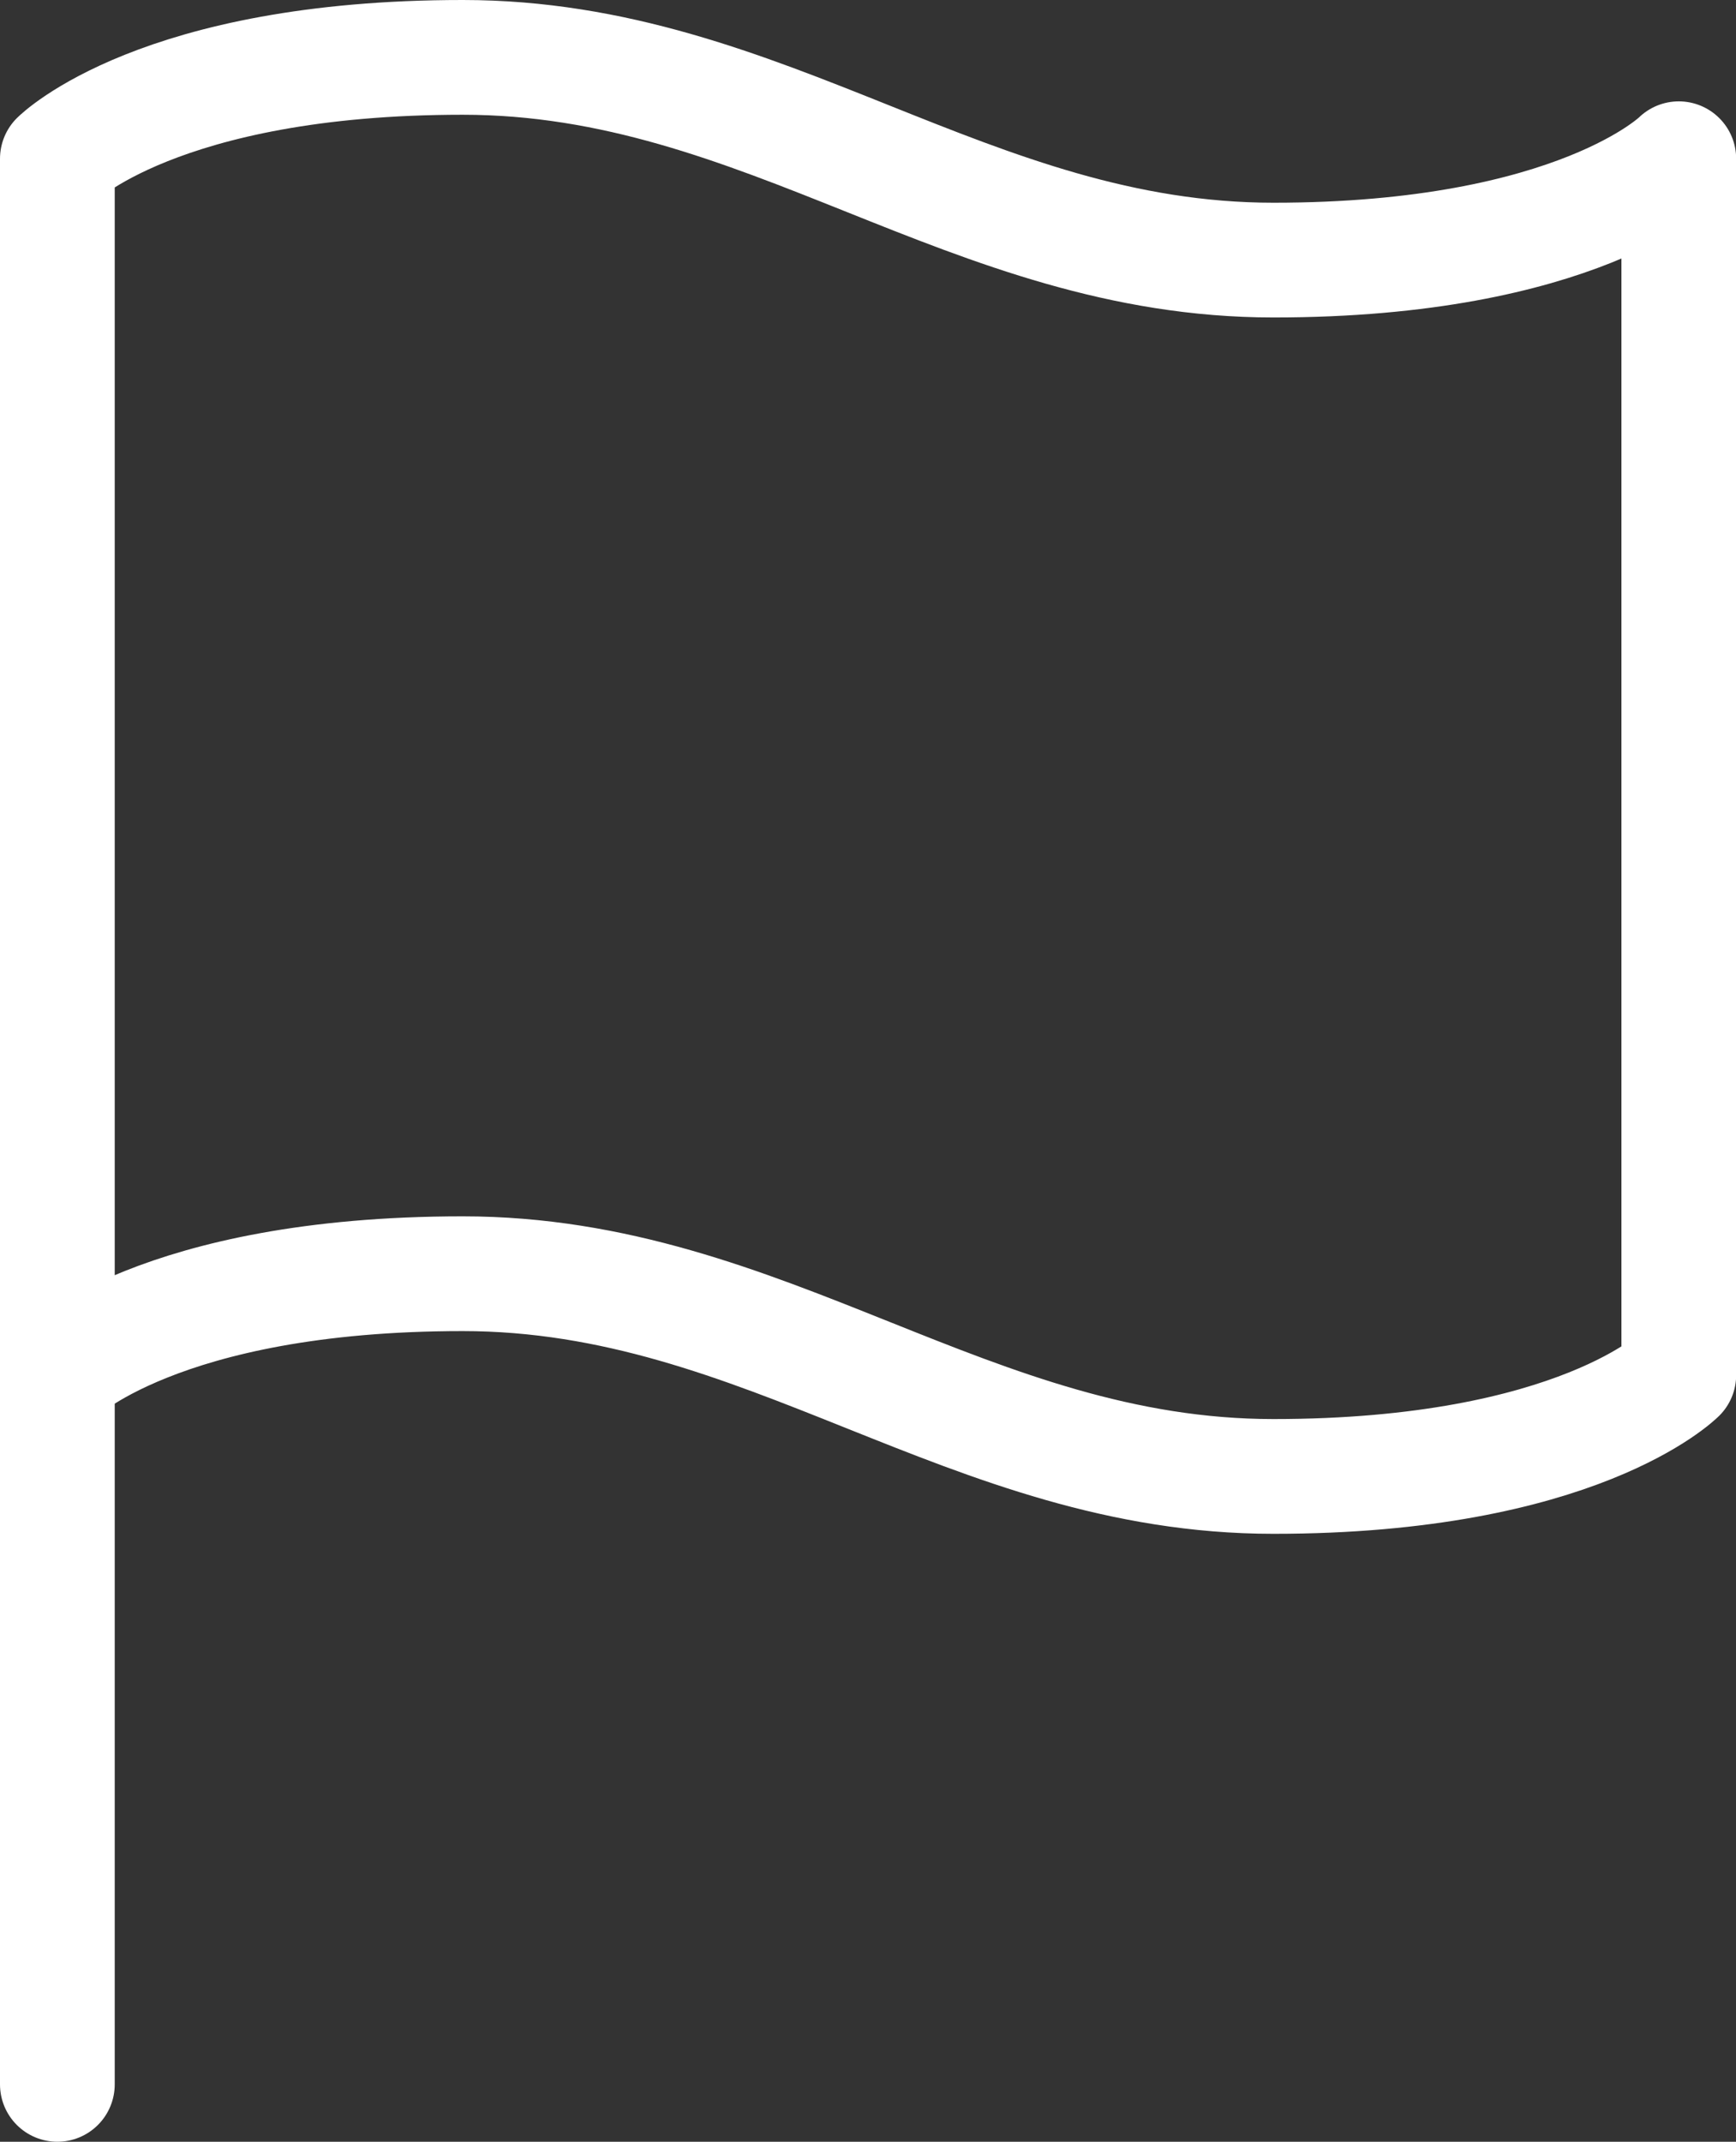 <svg xmlns="http://www.w3.org/2000/svg" width="45.396" height="55.994" viewBox="0 0 45.396 55.994">
  <rect x="0" y="0" width="45.396" height="55.994" fill="#333333" stroke="none"/>
  <g id="Icon_feather-flag" data-name="Icon feather-flag" transform="translate(-4.5 -1.5)">
    <path id="Path_4707" data-name="Path 4707" d="M6,37.446S8.65,34.8,16.6,34.8s13.249,5.3,21.2,5.3,10.6-2.65,10.6-2.65V5.65S45.746,8.3,37.8,8.3,24.548,3,16.6,3,6,5.65,6,5.65Z" fill="none" stroke="#fff" stroke-linecap="round" stroke-linejoin="round" stroke-width="3"/>
    <path id="Path_4708" data-name="Path 4708" d="M6,41.048V22.5" transform="translate(0 14.946)" fill="none" stroke="#fff" stroke-linecap="round" stroke-linejoin="round" stroke-width="3"/>
  </g>
</svg>
